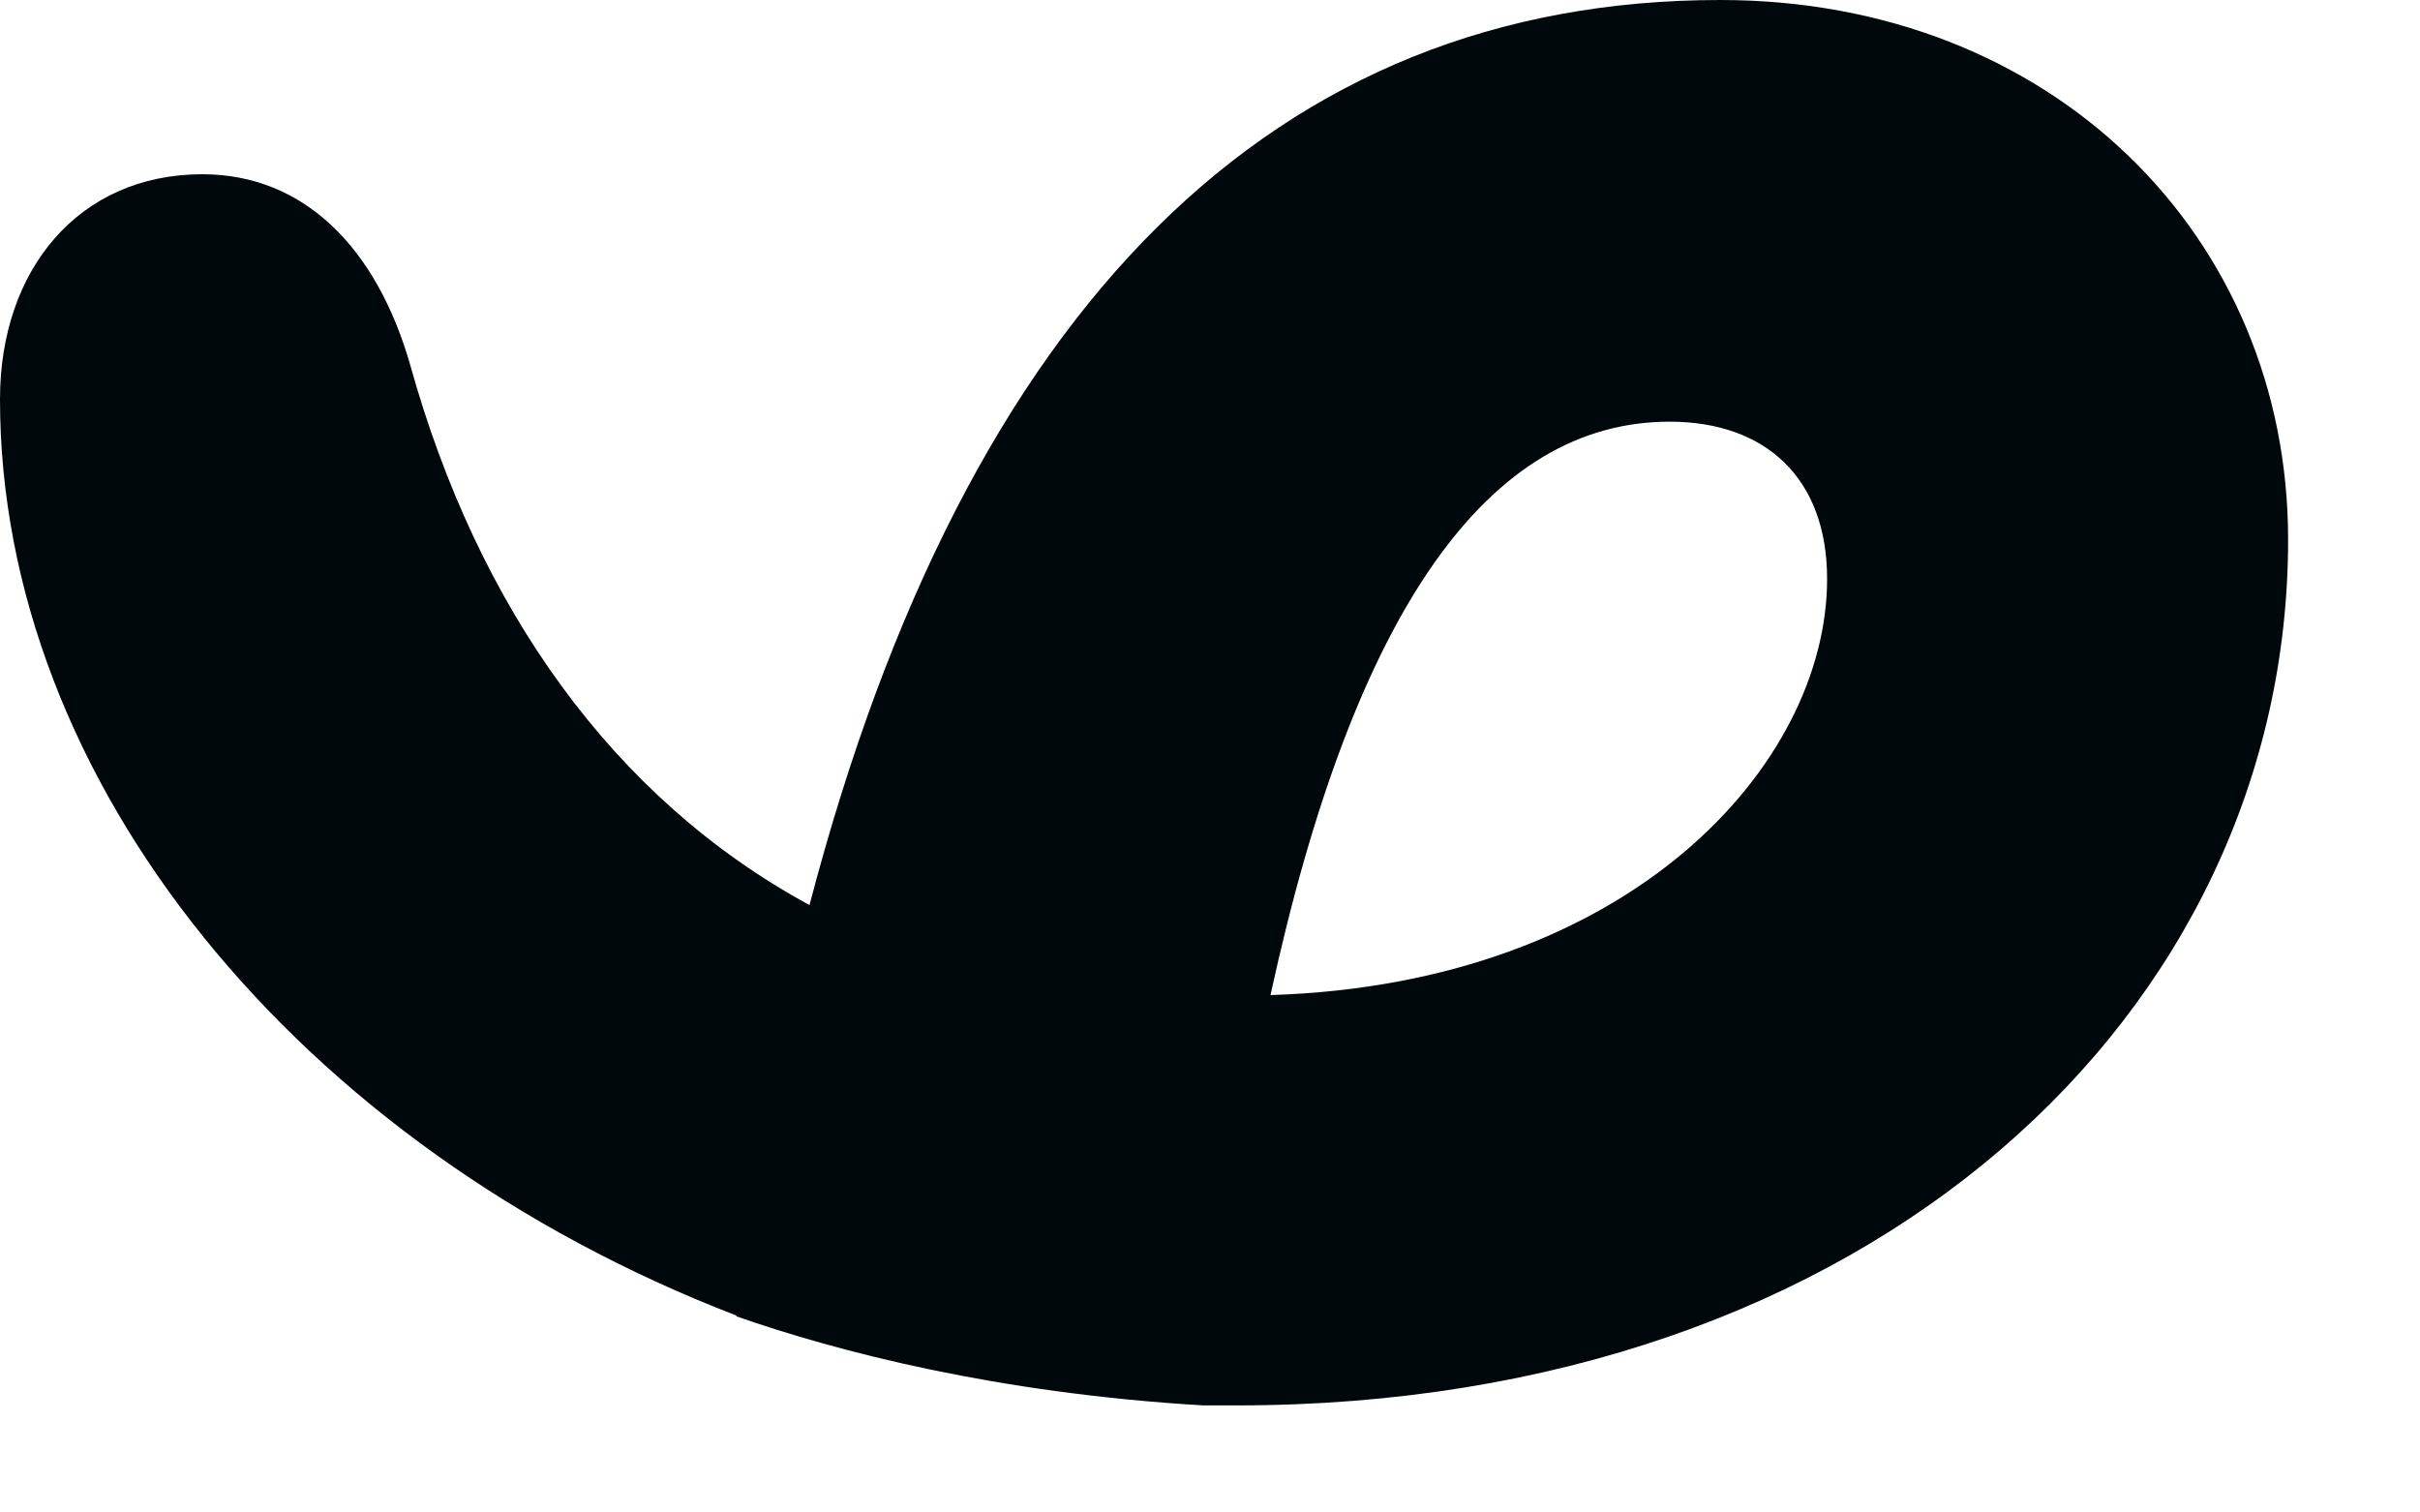 <svg width="16" height="10" viewBox="0 0 16 10" fill="none" xmlns="http://www.w3.org/2000/svg">
<path fill-rule="evenodd" clip-rule="evenodd" d="M4.868 8.703C5.541 8.938 6.592 9.211 7.954 9.292L8.177 9.292C12.377 9.292 15.128 6.69 15.128 3.568C15.128 1.561 13.567 0 11.374 0C8.437 0 6.393 2.007 5.352 5.984C4.051 5.278 3.159 4.014 2.713 2.416C2.49 1.635 2.007 1.152 1.338 1.152C0.52 1.152 0 1.784 0 2.639C0 5.166 1.97 7.582 4.869 8.698L4.868 8.703ZM8.4 6.579C8.958 4.014 9.85 2.788 11.039 2.788C11.671 2.788 12.08 3.159 12.08 3.828C12.08 5.055 10.779 6.505 8.4 6.579Z" fill="#01080C"/>
</svg>
